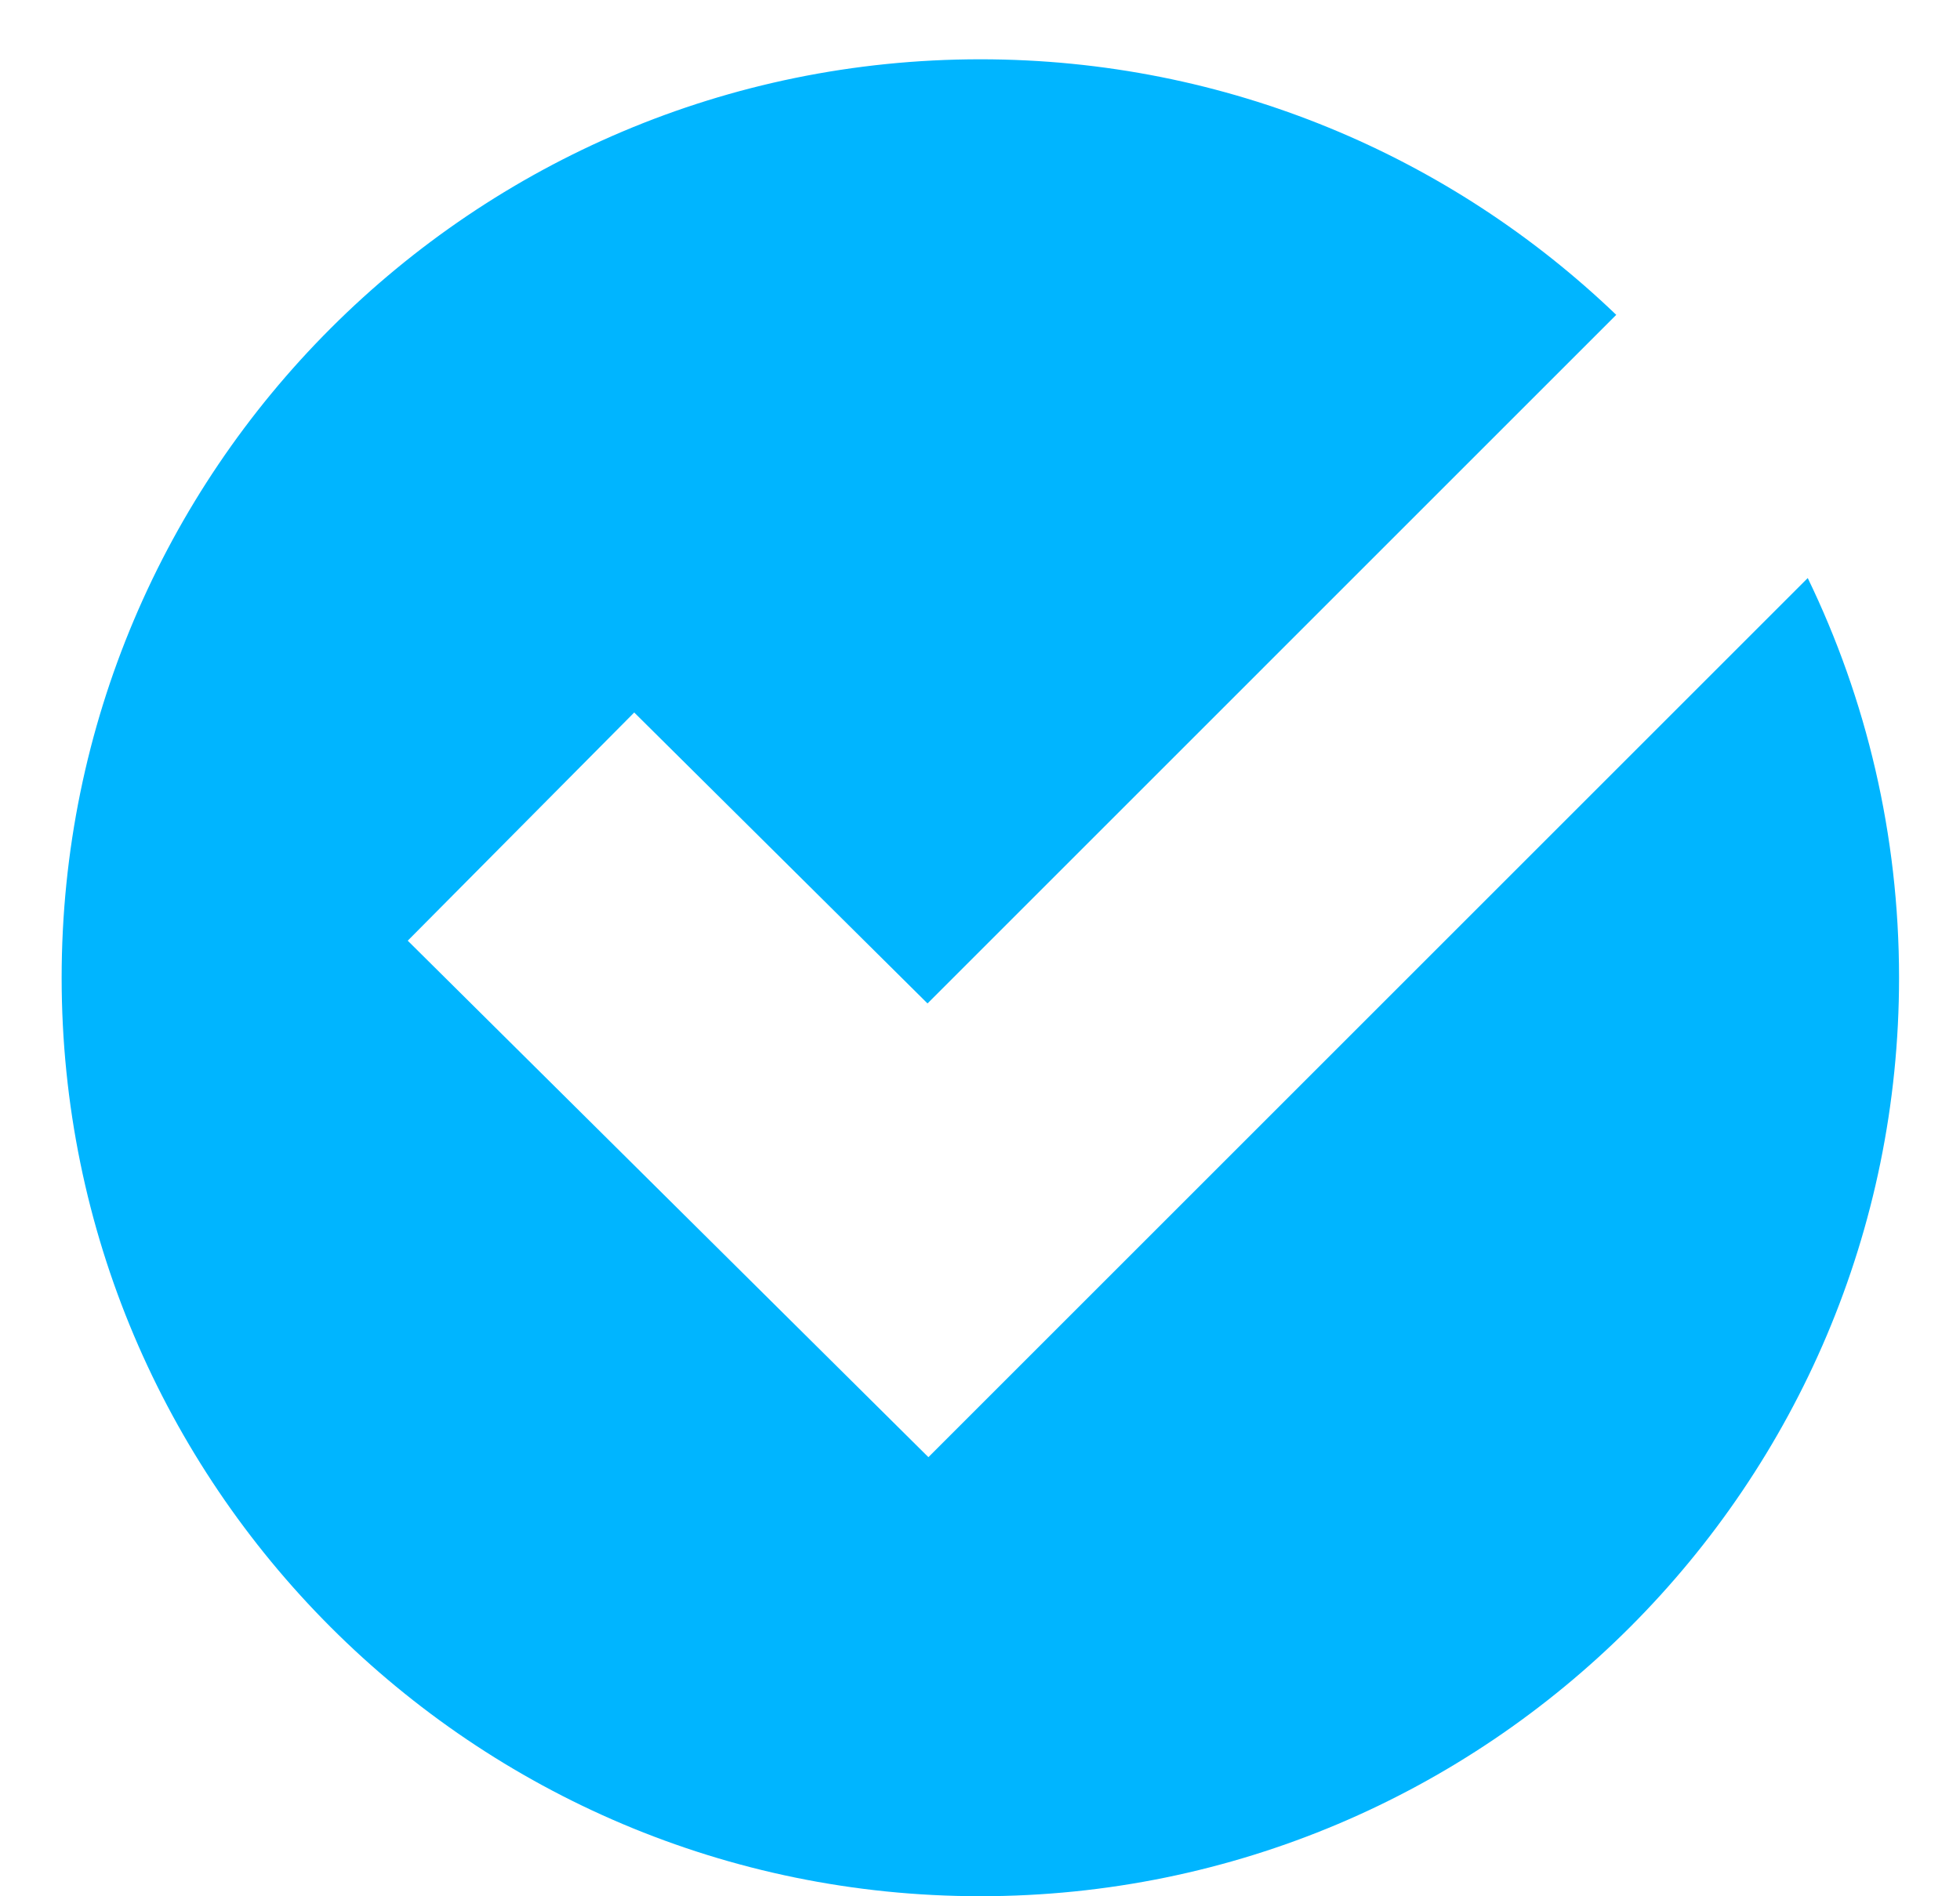 <svg width="31" height="30" viewBox="0 0 31 30" fill="none" xmlns="http://www.w3.org/2000/svg">
<path id="Subtract" fill-rule="evenodd" clip-rule="evenodd" d="M15.505 29.999C23.53 29.999 30.036 23.493 30.036 15.468C30.036 13.202 29.517 11.057 28.592 9.145L14.684 23.053L6.449 14.882L10.031 11.272L14.67 15.875L25.563 4.981C22.953 2.477 19.409 0.938 15.505 0.938C7.48 0.938 0.975 7.443 0.975 15.468C0.975 23.493 7.48 29.999 15.505 29.999Z" fill="#00B5FF"/>
</svg>
